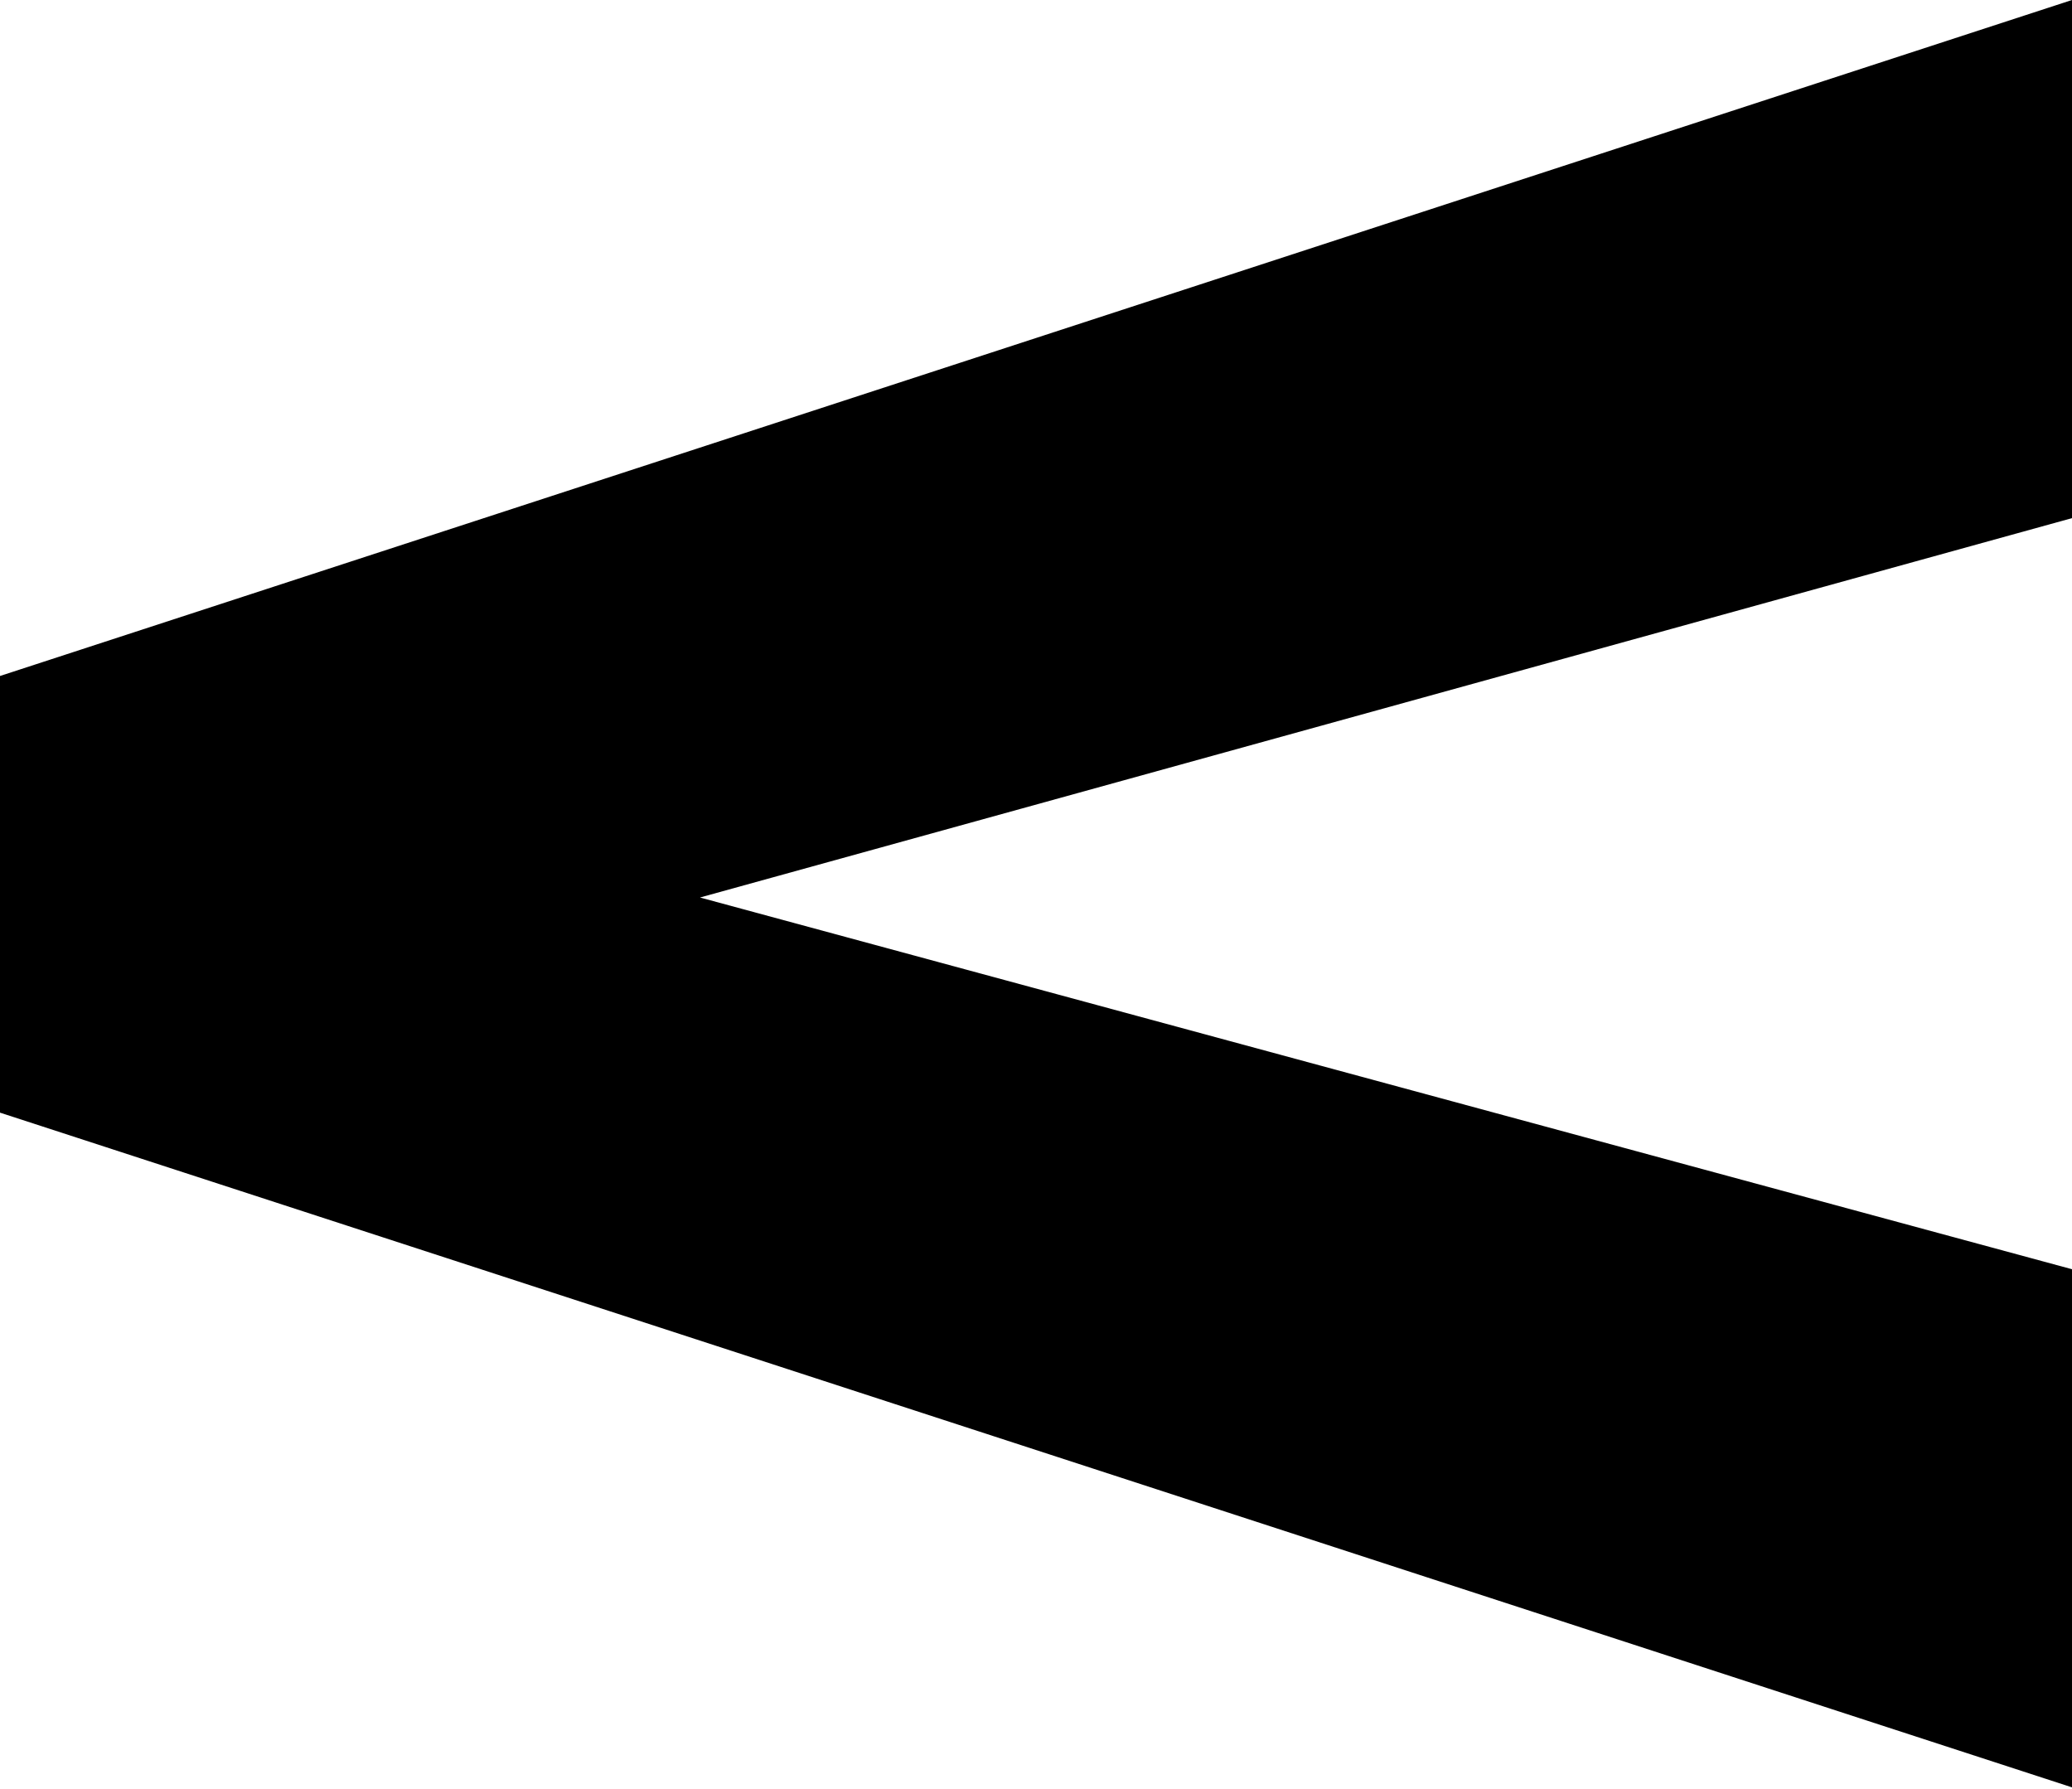 <?xml version="1.0" encoding="UTF-8"?>
<svg id="_圖層_2" data-name="圖層 2" xmlns="http://www.w3.org/2000/svg" width="16.28" height="14.05" viewBox="0 0 16.28 14.05">
  <g id="_圖層_1-2" data-name="圖層 1">
    <path d="m5.5,7.05l10.78,2.92v4.07L0,8.74v-3.43L16.28,0v4.07l-10.78,2.98Z"/>
  </g>
</svg>